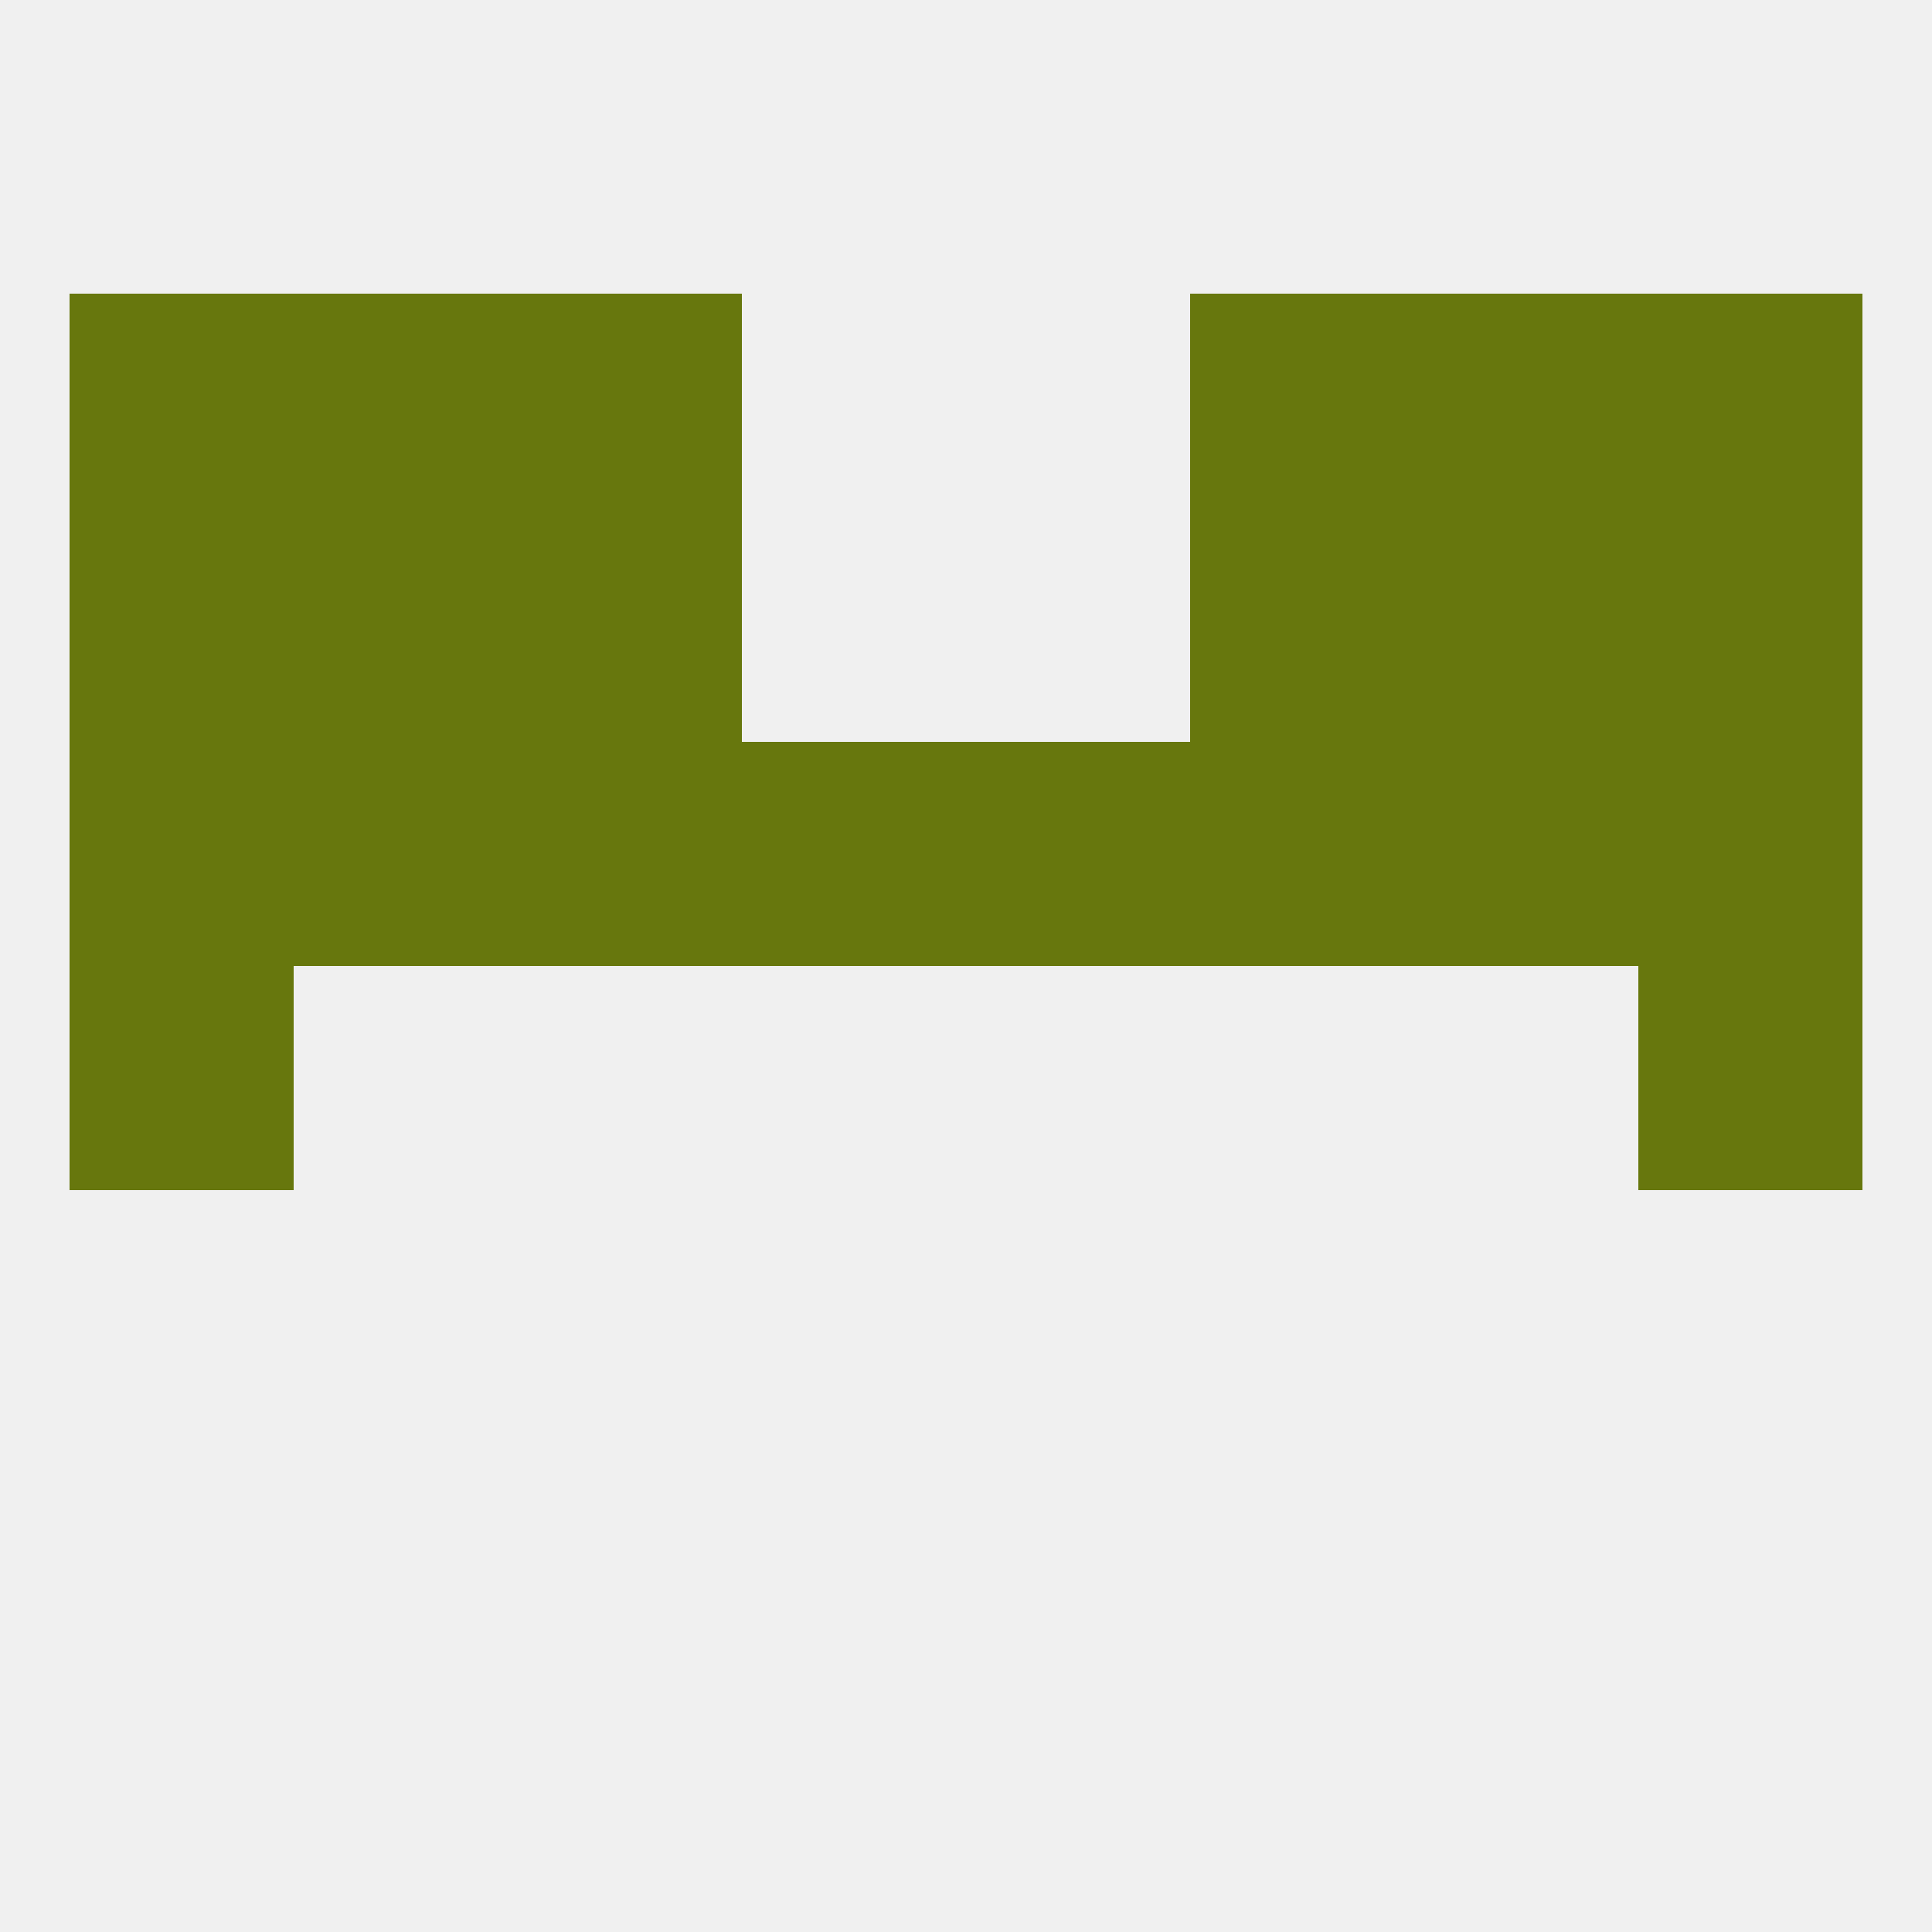 
<!--   <?xml version="1.0"?> -->
<svg version="1.1" baseprofile="full" xmlns="http://www.w3.org/2000/svg" xmlns:xlink="http://www.w3.org/1999/xlink" xmlns:ev="http://www.w3.org/2001/xml-events" width="250" height="250" viewBox="0 0 250 250" >
	<rect width="100%" height="100%" fill="rgba(240,240,240,255)"/>

	<rect x="9" y="125" width="29" height="29" fill="rgba(103,119,13,255)"/>
	<rect x="212" y="125" width="29" height="29" fill="rgba(103,119,13,255)"/>
	<rect x="38" y="96" width="29" height="29" fill="rgba(103,119,13,255)"/>
	<rect x="125" y="96" width="29" height="29" fill="rgba(103,119,13,255)"/>
	<rect x="67" y="96" width="29" height="29" fill="rgba(103,119,13,255)"/>
	<rect x="154" y="96" width="29" height="29" fill="rgba(103,119,13,255)"/>
	<rect x="9" y="96" width="29" height="29" fill="rgba(103,119,13,255)"/>
	<rect x="212" y="96" width="29" height="29" fill="rgba(103,119,13,255)"/>
	<rect x="183" y="96" width="29" height="29" fill="rgba(103,119,13,255)"/>
	<rect x="96" y="96" width="29" height="29" fill="rgba(103,119,13,255)"/>
	<rect x="154" y="67" width="29" height="29" fill="rgba(103,119,13,255)"/>
	<rect x="9" y="67" width="29" height="29" fill="rgba(103,119,13,255)"/>
	<rect x="212" y="67" width="29" height="29" fill="rgba(103,119,13,255)"/>
	<rect x="38" y="67" width="29" height="29" fill="rgba(103,119,13,255)"/>
	<rect x="183" y="67" width="29" height="29" fill="rgba(103,119,13,255)"/>
	<rect x="67" y="67" width="29" height="29" fill="rgba(103,119,13,255)"/>
	<rect x="183" y="38" width="29" height="29" fill="rgba(103,119,13,255)"/>
	<rect x="67" y="38" width="29" height="29" fill="rgba(103,119,13,255)"/>
	<rect x="154" y="38" width="29" height="29" fill="rgba(103,119,13,255)"/>
	<rect x="9" y="38" width="29" height="29" fill="rgba(103,119,13,255)"/>
	<rect x="212" y="38" width="29" height="29" fill="rgba(103,119,13,255)"/>
	<rect x="38" y="38" width="29" height="29" fill="rgba(103,119,13,255)"/>
</svg>